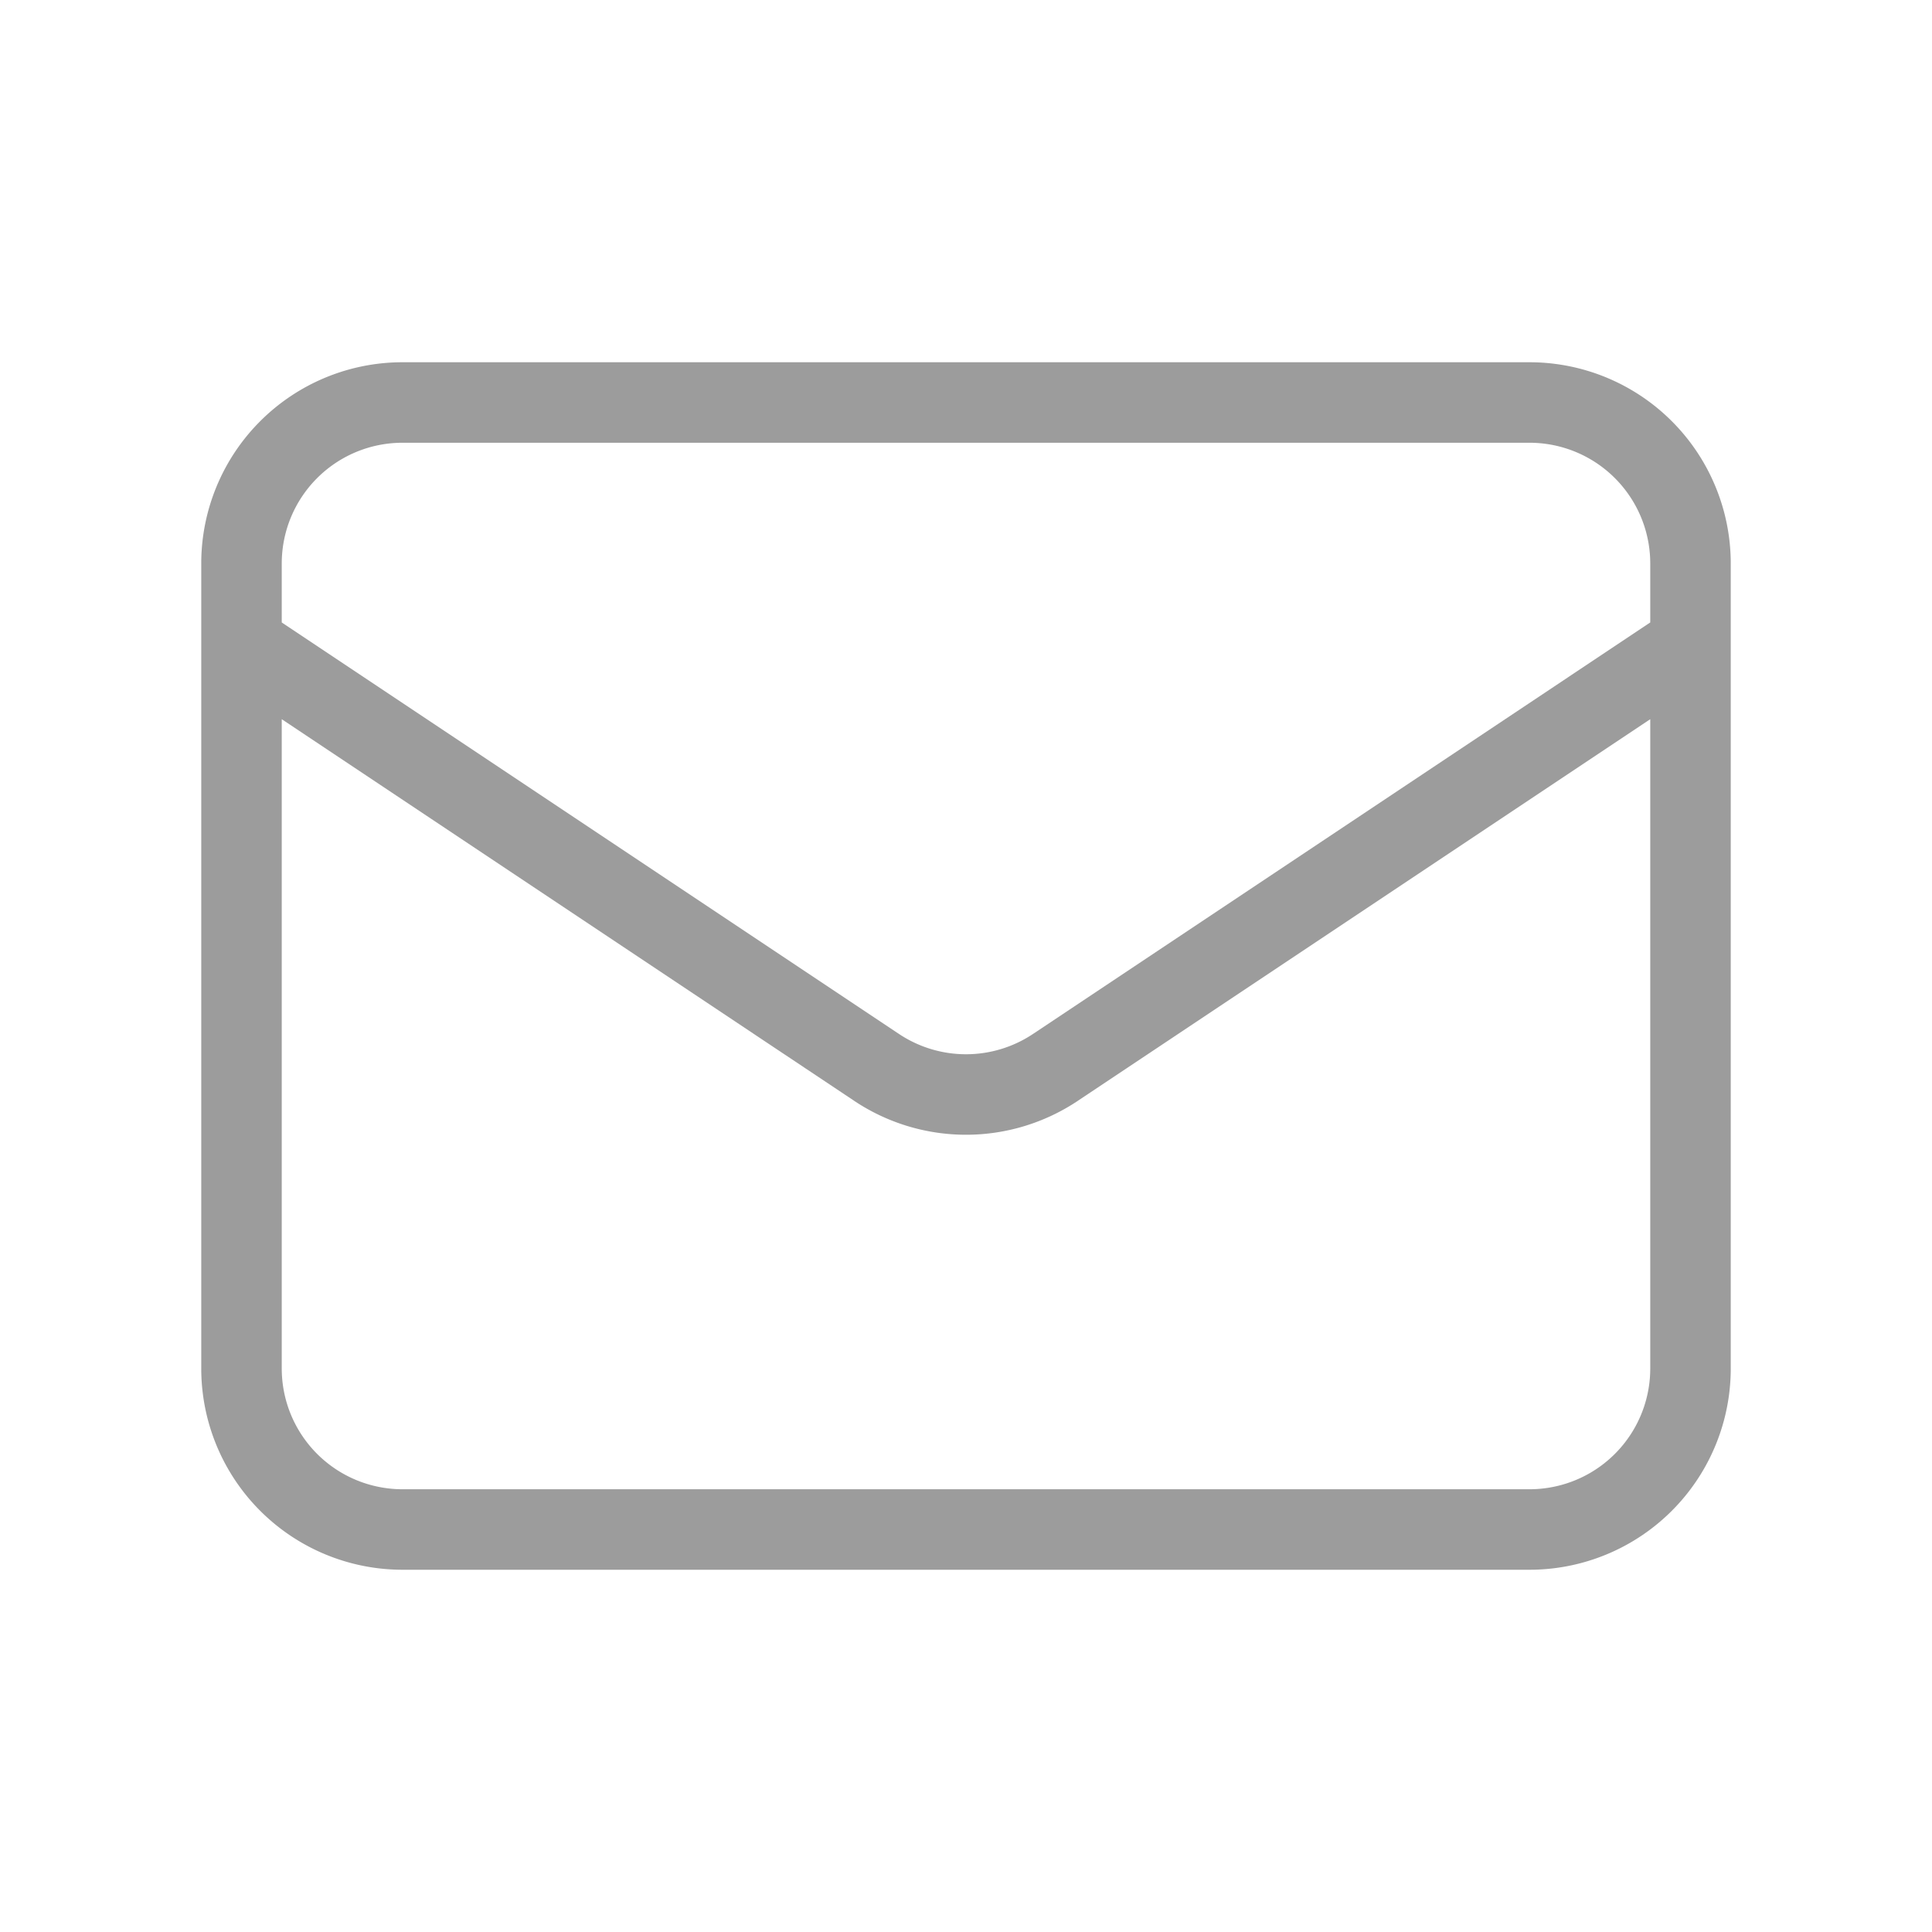 <svg xmlns="http://www.w3.org/2000/svg" class="h-4 w-4" fill="none" viewBox="0 0 24 24" stroke="#9c9c9c" stroke-width="1">
  <path stroke-linecap="round" stroke-linejoin="round" d="M3 8l7.89 5.26a2 2 0 002.22 0L21 8M5 19h14a2 2 0 002-2V7a2 2 0 00-2-2H5a2 2 0 00-2 2v10a2 2 0 002 2z" />
</svg>